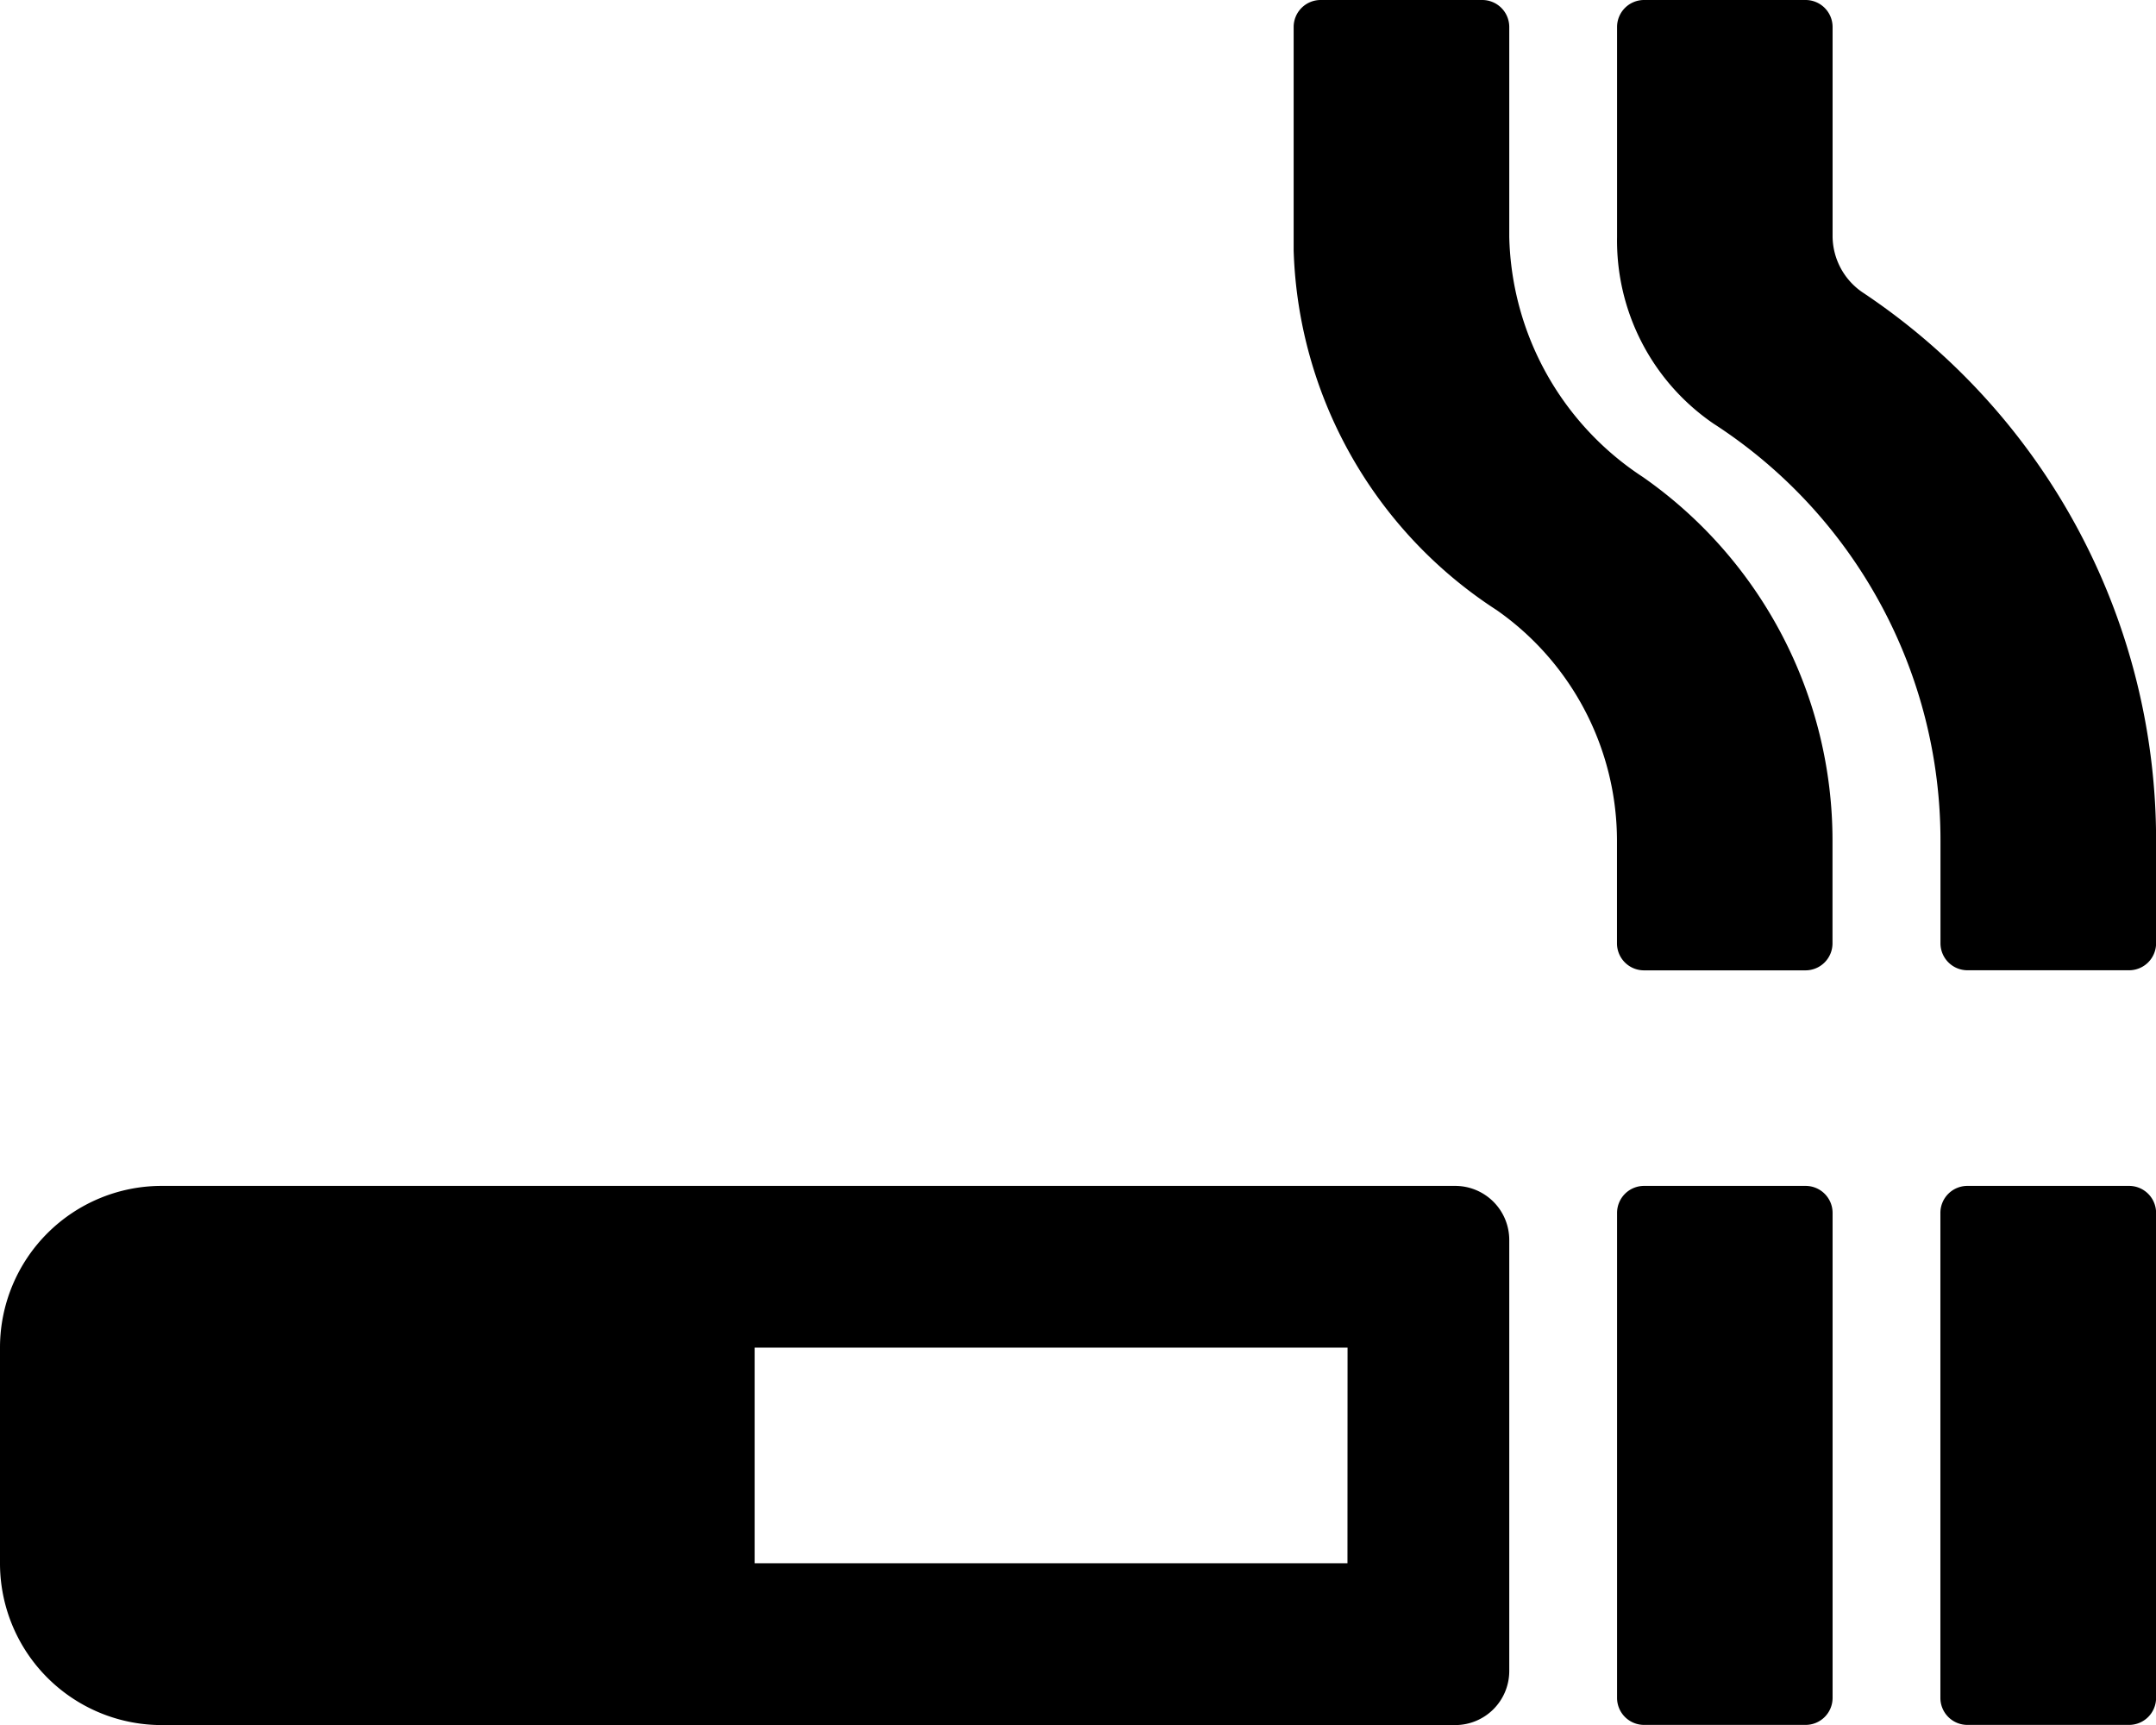 <svg xmlns="http://www.w3.org/2000/svg" width="24.999" height="19.999" viewBox="0 0 24.999 19.999">
  <path id="icn_smoking" d="M24.686,13.749H22.811a.313.313,0,0,0-.312.312v5.625a.313.313,0,0,0,.312.312h1.875A.313.313,0,0,0,25,19.687V14.062A.313.313,0,0,0,24.686,13.749ZM21.612,3.4a.793.793,0,0,1-.363-.656V.312A.313.313,0,0,0,20.936,0H19.062a.313.313,0,0,0-.312.312V2.746A2.571,2.571,0,0,0,19.866,4.91,5.753,5.753,0,0,1,22.5,9.753v1.184a.313.313,0,0,0,.312.312h1.875A.313.313,0,0,0,25,10.937V9.753A7.628,7.628,0,0,0,21.612,3.4ZM16.874,13.749h-15A1.875,1.875,0,0,0,0,15.624v2.5A1.875,1.875,0,0,0,1.875,20h15a.627.627,0,0,0,.625-.625v-5A.627.627,0,0,0,16.874,13.749Zm-1.25,4.375H8.75v-2.5h6.875ZM19.05,5.531A3.419,3.419,0,0,1,17.5,2.746V.312A.313.313,0,0,0,17.187,0H15.312A.313.313,0,0,0,15,.312V2.906a5.156,5.156,0,0,0,2.355,4.168,3.266,3.266,0,0,1,1.394,2.68v1.184a.313.313,0,0,0,.312.312h1.875a.313.313,0,0,0,.312-.312V9.753A5.14,5.14,0,0,0,19.05,5.531Zm1.887,8.218H19.062a.313.313,0,0,0-.312.312v5.625a.313.313,0,0,0,.312.312h1.875a.313.313,0,0,0,.312-.312V14.062A.313.313,0,0,0,20.936,13.749Z"/>
</svg>
